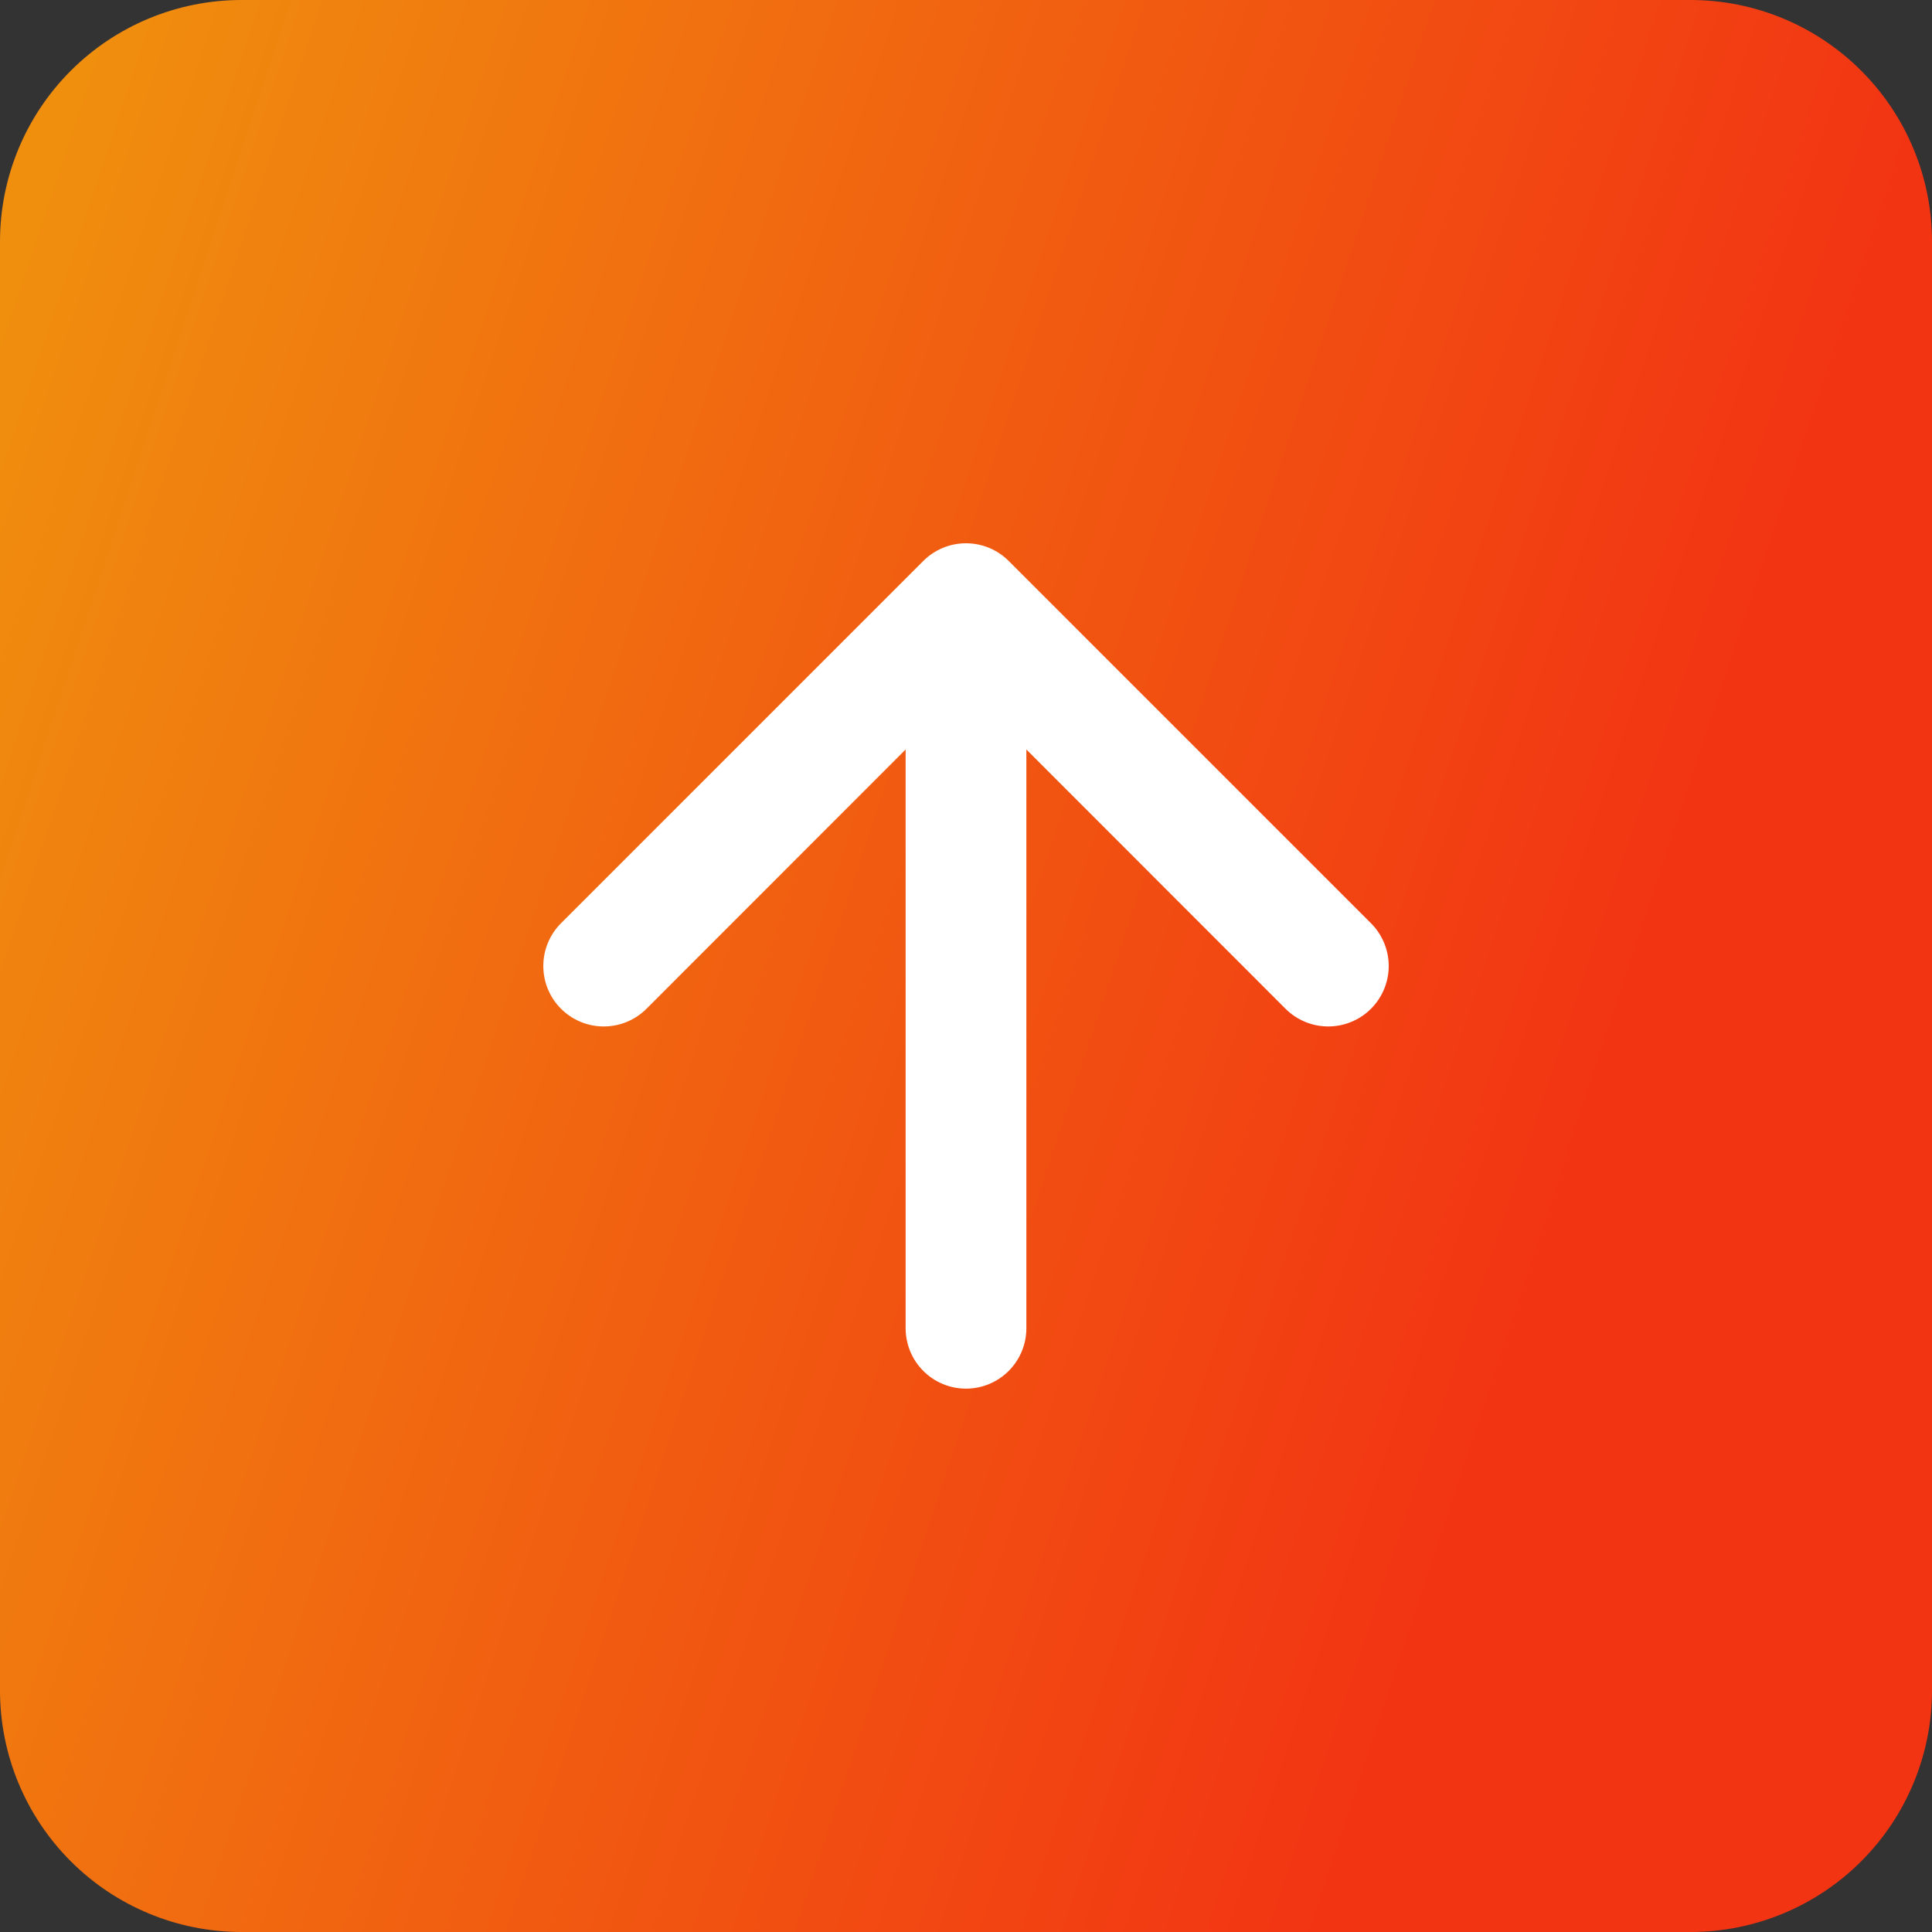 <svg width="45" height="45" viewBox="0 0 45 45" fill="none" xmlns="http://www.w3.org/2000/svg">
<rect x="0" y="0" width="45" height="45" fill="#333333" stroke="none"/>
<rect x="6.792" y="10.188" width="31.415" height="27.17" fill="white"/>
<path fill-rule="evenodd" clip-rule="evenodd" d="M5.625 0C4.133 0 2.702 0.593 1.648 1.648C0.593 2.702 0 4.133 0 5.625L0 39.375C0 40.867 0.593 42.298 1.648 43.352C2.702 44.407 4.133 45 5.625 45H39.375C40.867 45 42.298 44.407 43.352 43.352C44.407 42.298 45 40.867 45 39.375V5.625C45 4.133 44.407 2.702 43.352 1.648C42.298 0.593 40.867 0 39.375 0L5.625 0ZM15.058 23.496C14.927 23.626 14.772 23.73 14.601 23.801C14.431 23.872 14.247 23.908 14.062 23.908C13.878 23.908 13.694 23.872 13.524 23.801C13.353 23.73 13.198 23.626 13.067 23.496C12.936 23.365 12.832 23.21 12.762 23.039C12.691 22.868 12.655 22.685 12.655 22.5C12.655 22.315 12.691 22.132 12.762 21.961C12.832 21.79 12.936 21.635 13.067 21.504L21.504 13.067C21.635 12.936 21.79 12.832 21.961 12.761C22.132 12.69 22.315 12.654 22.5 12.654C22.685 12.654 22.868 12.69 23.039 12.761C23.21 12.832 23.365 12.936 23.496 13.067L31.933 21.504C32.197 21.768 32.346 22.127 32.346 22.5C32.346 22.873 32.197 23.232 31.933 23.496C31.669 23.76 31.311 23.908 30.938 23.908C30.564 23.908 30.206 23.76 29.942 23.496L23.906 17.457V30.938C23.906 31.311 23.758 31.668 23.494 31.932C23.231 32.196 22.873 32.344 22.5 32.344C22.127 32.344 21.769 32.196 21.506 31.932C21.242 31.668 21.094 31.311 21.094 30.938V17.457L15.058 23.496Z" fill="url(#paint0_linear_41_206)"/>
<defs>
<linearGradient id="paint0_linear_41_206" x1="-0.153" y1="7.886" x2="38.757" y2="20.775" gradientUnits="userSpaceOnUse">
<stop stop-color="#F08E0E"/>
<stop offset="1" stop-color="#F23413"/>
</linearGradient>
</defs>
</svg>
